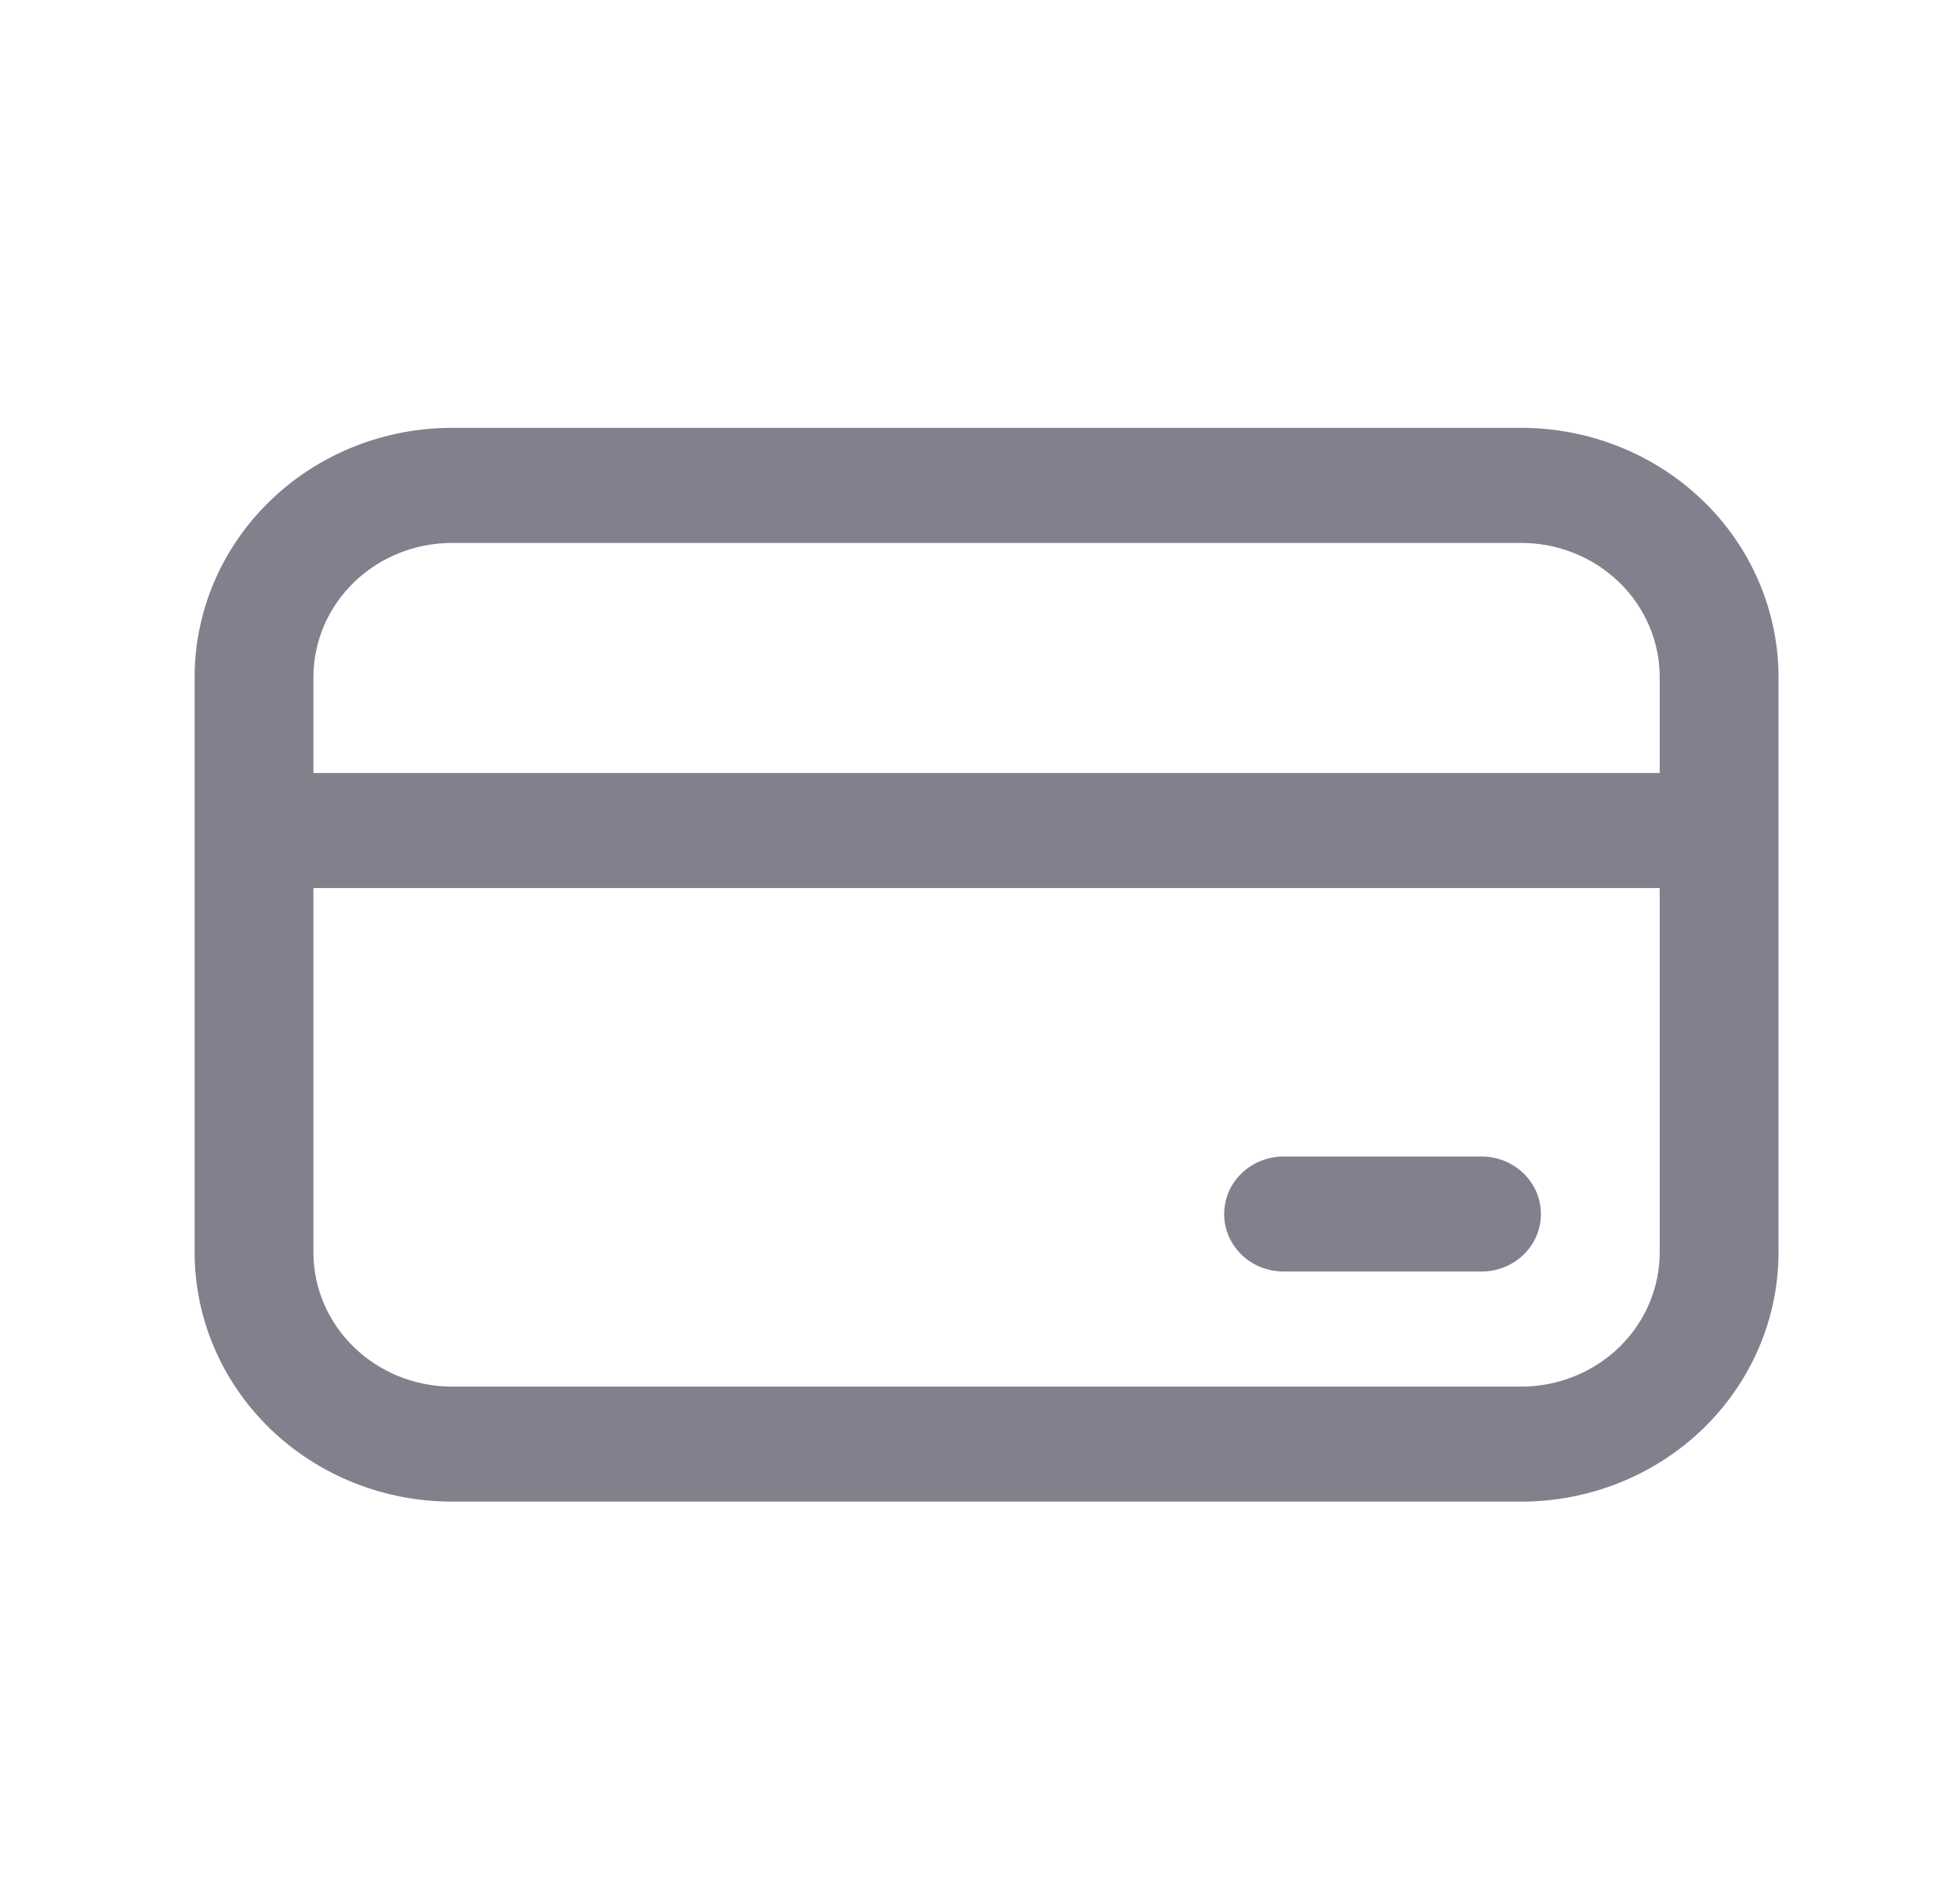 <svg width="33" height="32" viewBox="0 0 33 32" fill="none" xmlns="http://www.w3.org/2000/svg">
<path d="M21.611 19.476C21.346 19.476 21.091 19.578 20.904 19.76C20.716 19.941 20.611 20.188 20.611 20.445C20.611 20.702 20.716 20.948 20.904 21.13C21.091 21.311 21.346 21.413 21.611 21.413H24.944C25.209 21.413 25.464 21.311 25.651 21.13C25.839 20.948 25.944 20.702 25.944 20.445C25.944 20.188 25.839 19.941 25.651 19.76C25.464 19.578 25.209 19.476 24.944 19.476H21.611ZM3.277 11.403C3.277 10.29 3.734 9.222 4.547 8.435C5.359 7.647 6.461 7.205 7.611 7.205H25.611C26.18 7.205 26.743 7.314 27.269 7.525C27.795 7.736 28.272 8.045 28.675 8.435C29.077 8.824 29.396 9.287 29.614 9.797C29.832 10.306 29.944 10.852 29.944 11.403V21.09C29.944 21.642 29.832 22.188 29.614 22.697C29.396 23.206 29.077 23.669 28.675 24.059C28.272 24.449 27.795 24.758 27.269 24.969C26.743 25.18 26.18 25.288 25.611 25.288H7.611C6.461 25.288 5.359 24.846 4.547 24.059C3.734 23.272 3.277 22.204 3.277 21.09V11.403ZM27.944 13.018V11.403C27.944 10.803 27.698 10.229 27.261 9.805C26.823 9.381 26.23 9.143 25.611 9.143H7.611C6.992 9.143 6.398 9.381 5.961 9.805C5.523 10.229 5.277 10.803 5.277 11.403V13.018H27.944ZM5.277 14.955V21.09C5.277 22.338 6.323 23.351 7.611 23.351H25.611C26.23 23.351 26.823 23.113 27.261 22.689C27.698 22.265 27.944 21.69 27.944 21.09V14.955H5.277Z" fill="#81818D"/>
</svg>
